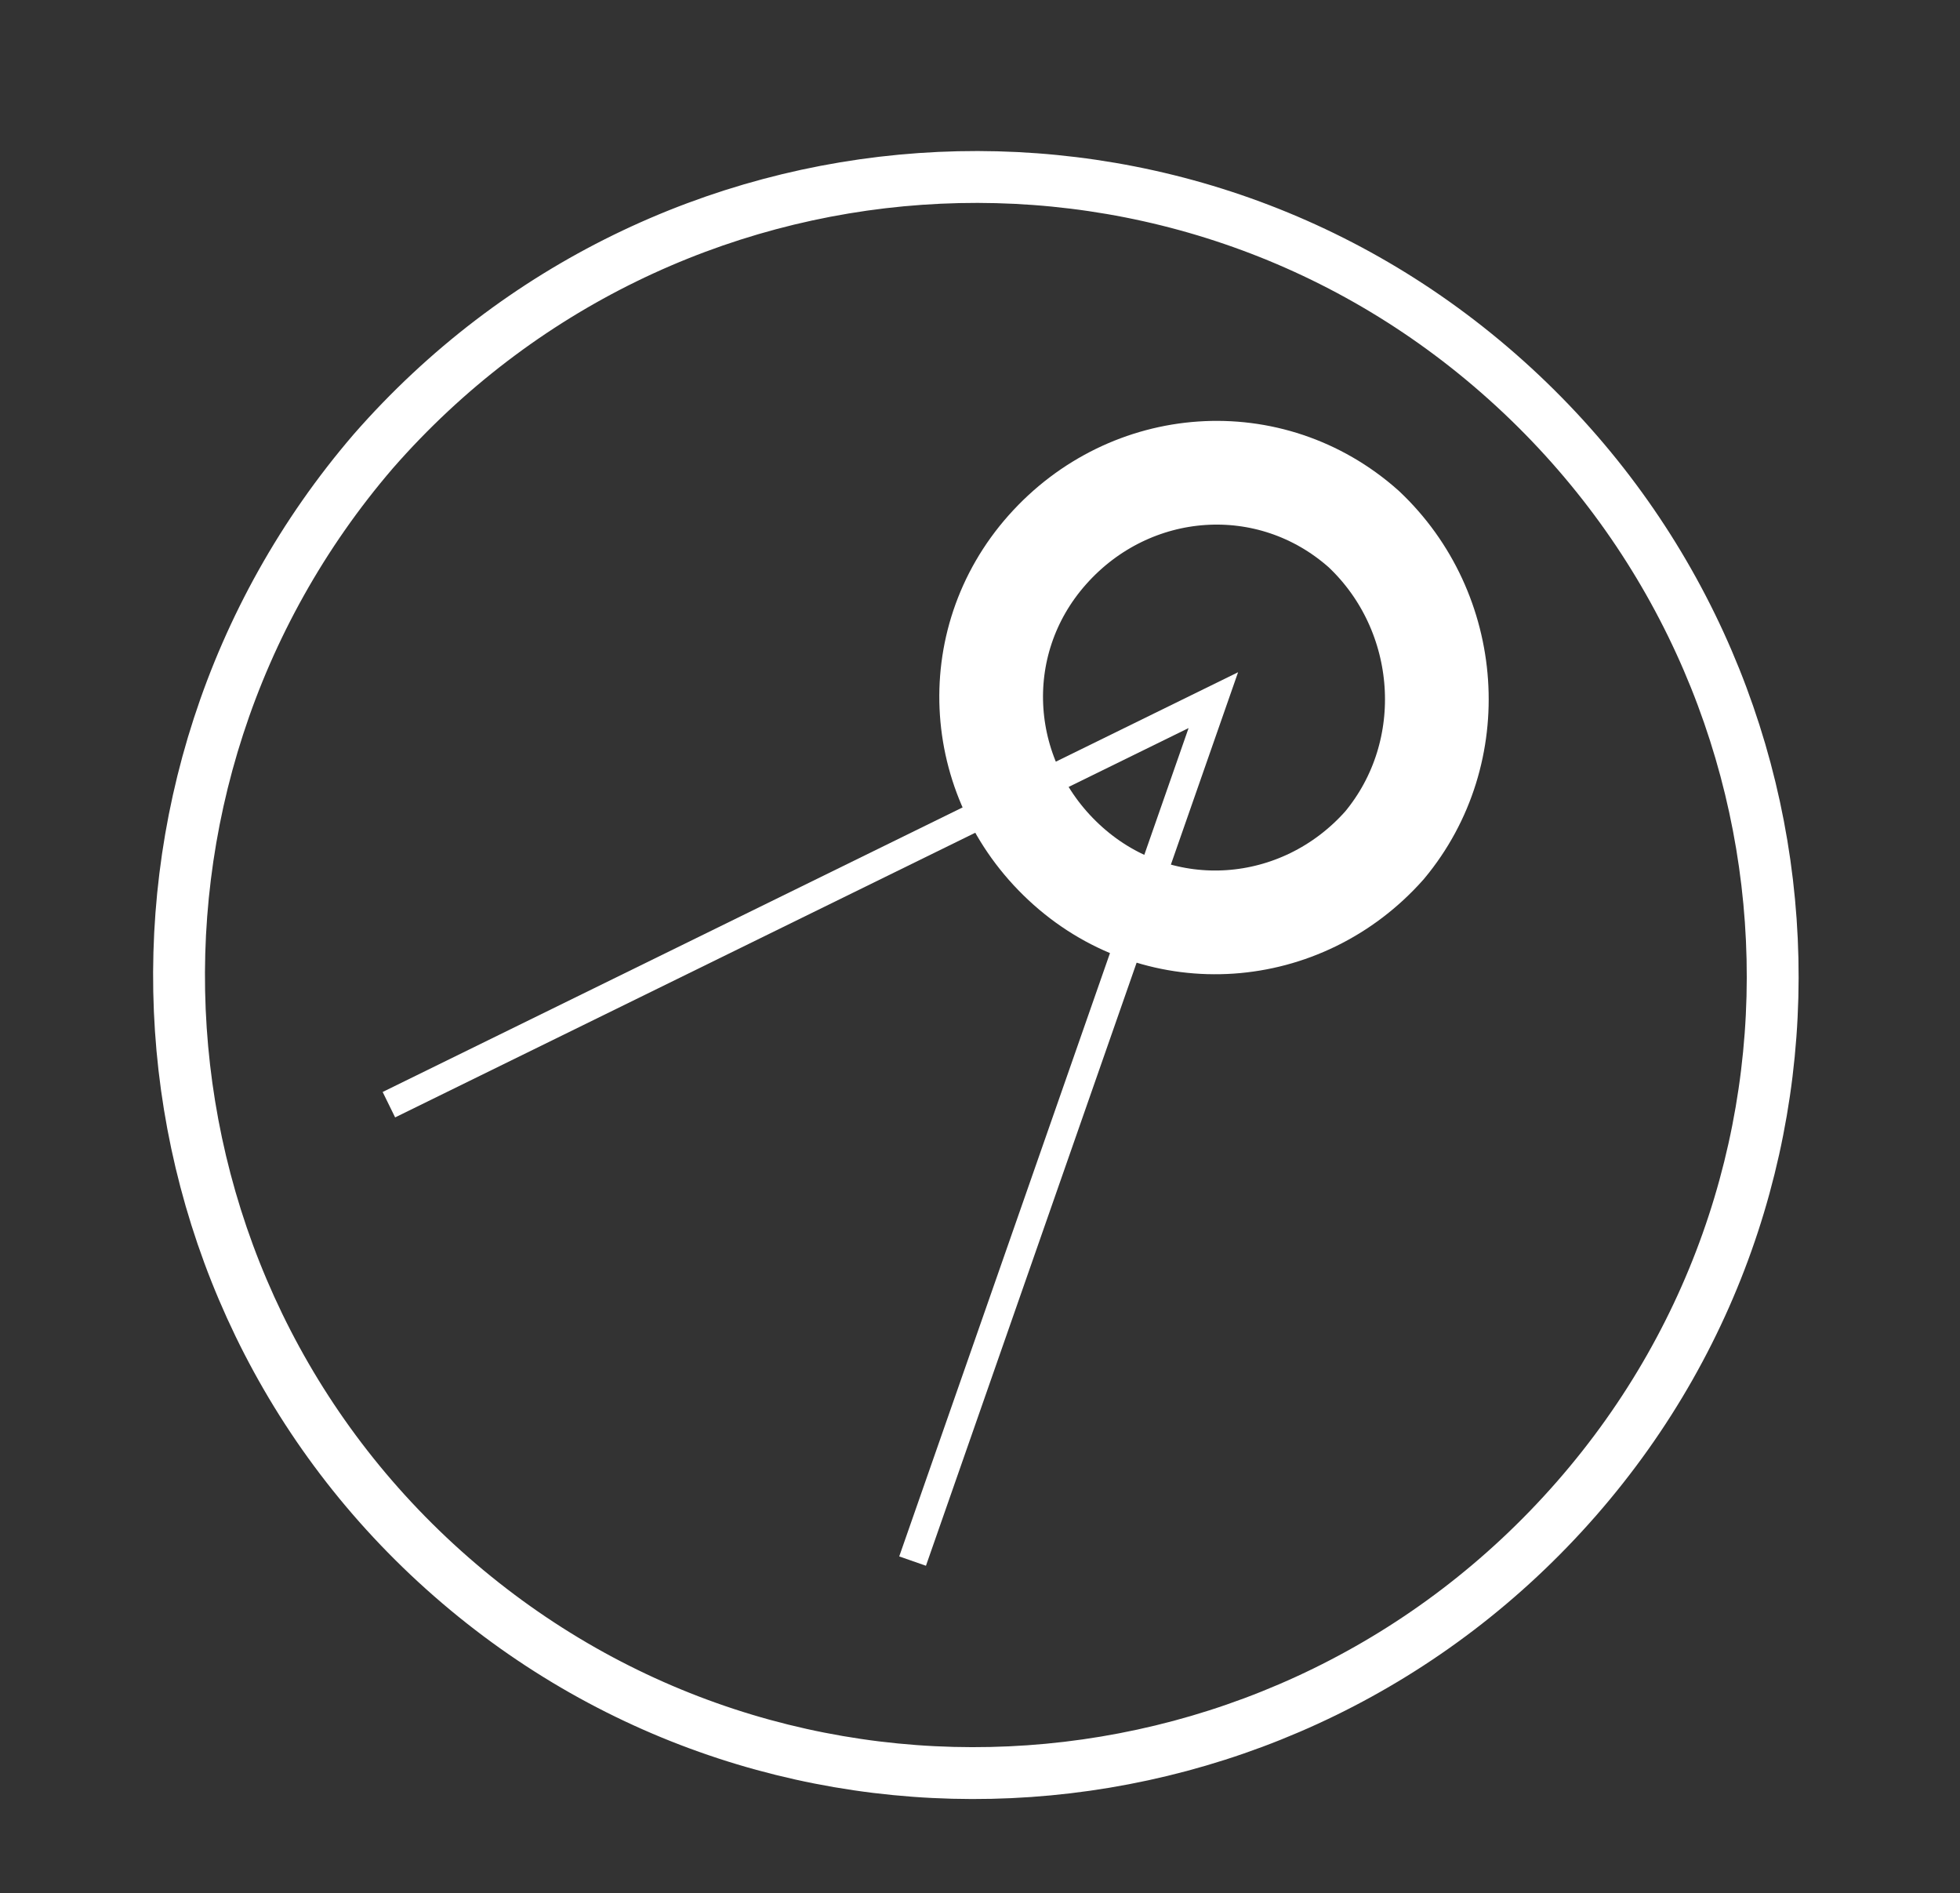 <?xml version="1.0" encoding="utf-8"?>
<!-- Generator: Adobe Illustrator 22.0.0, SVG Export Plug-In . SVG Version: 6.00 Build 0)  -->
<svg version="1.1" id="Layer_1" xmlns="http://www.w3.org/2000/svg" xmlns:xlink="http://www.w3.org/1999/xlink" x="0px" y="0px"
	 viewBox="0 0 37.8 36.5" style="enable-background:new 0 0 37.8 36.5;" xml:space="preserve">
<rect x="0" y="0" width="37.8" height="36.5" fill="#333333" stroke="none"/>
<style type="text/css">
	.st0{fill:none;stroke:#FFFFFF;stroke-miterlimit:10;}
	.st1{fill:none;stroke:#FFFFFF;stroke-width:2;stroke-miterlimit:10;}
	.st2{fill:none;stroke:#FFFFFF;stroke-width:0.546;stroke-miterlimit:10;}
</style>
<g>
	<path class="st0" d="M30.4,28.9c-5.6,6.4-15.3,7.1-21.7,1.5C2.3,24.8,1.7,15.1,7.2,8.7c5.6-6.4,15.3-7.1,21.7-1.5
		C35.3,12.8,36,22.5,30.4,28.9z"/>
	<path class="st1" d="M26.7,16.3c-1.6,1.8-4.3,2-6.1,0.4c-1.8-1.6-2-4.3-0.4-6.1c1.6-1.8,4.3-2,6.1-0.4C28,11.8,28.2,14.5,26.7,16.3
		z"/>
	<polyline class="st2" points="7.5,21.3 23.4,13.5 17.6,30.1 	"/>
</g>
</svg>

